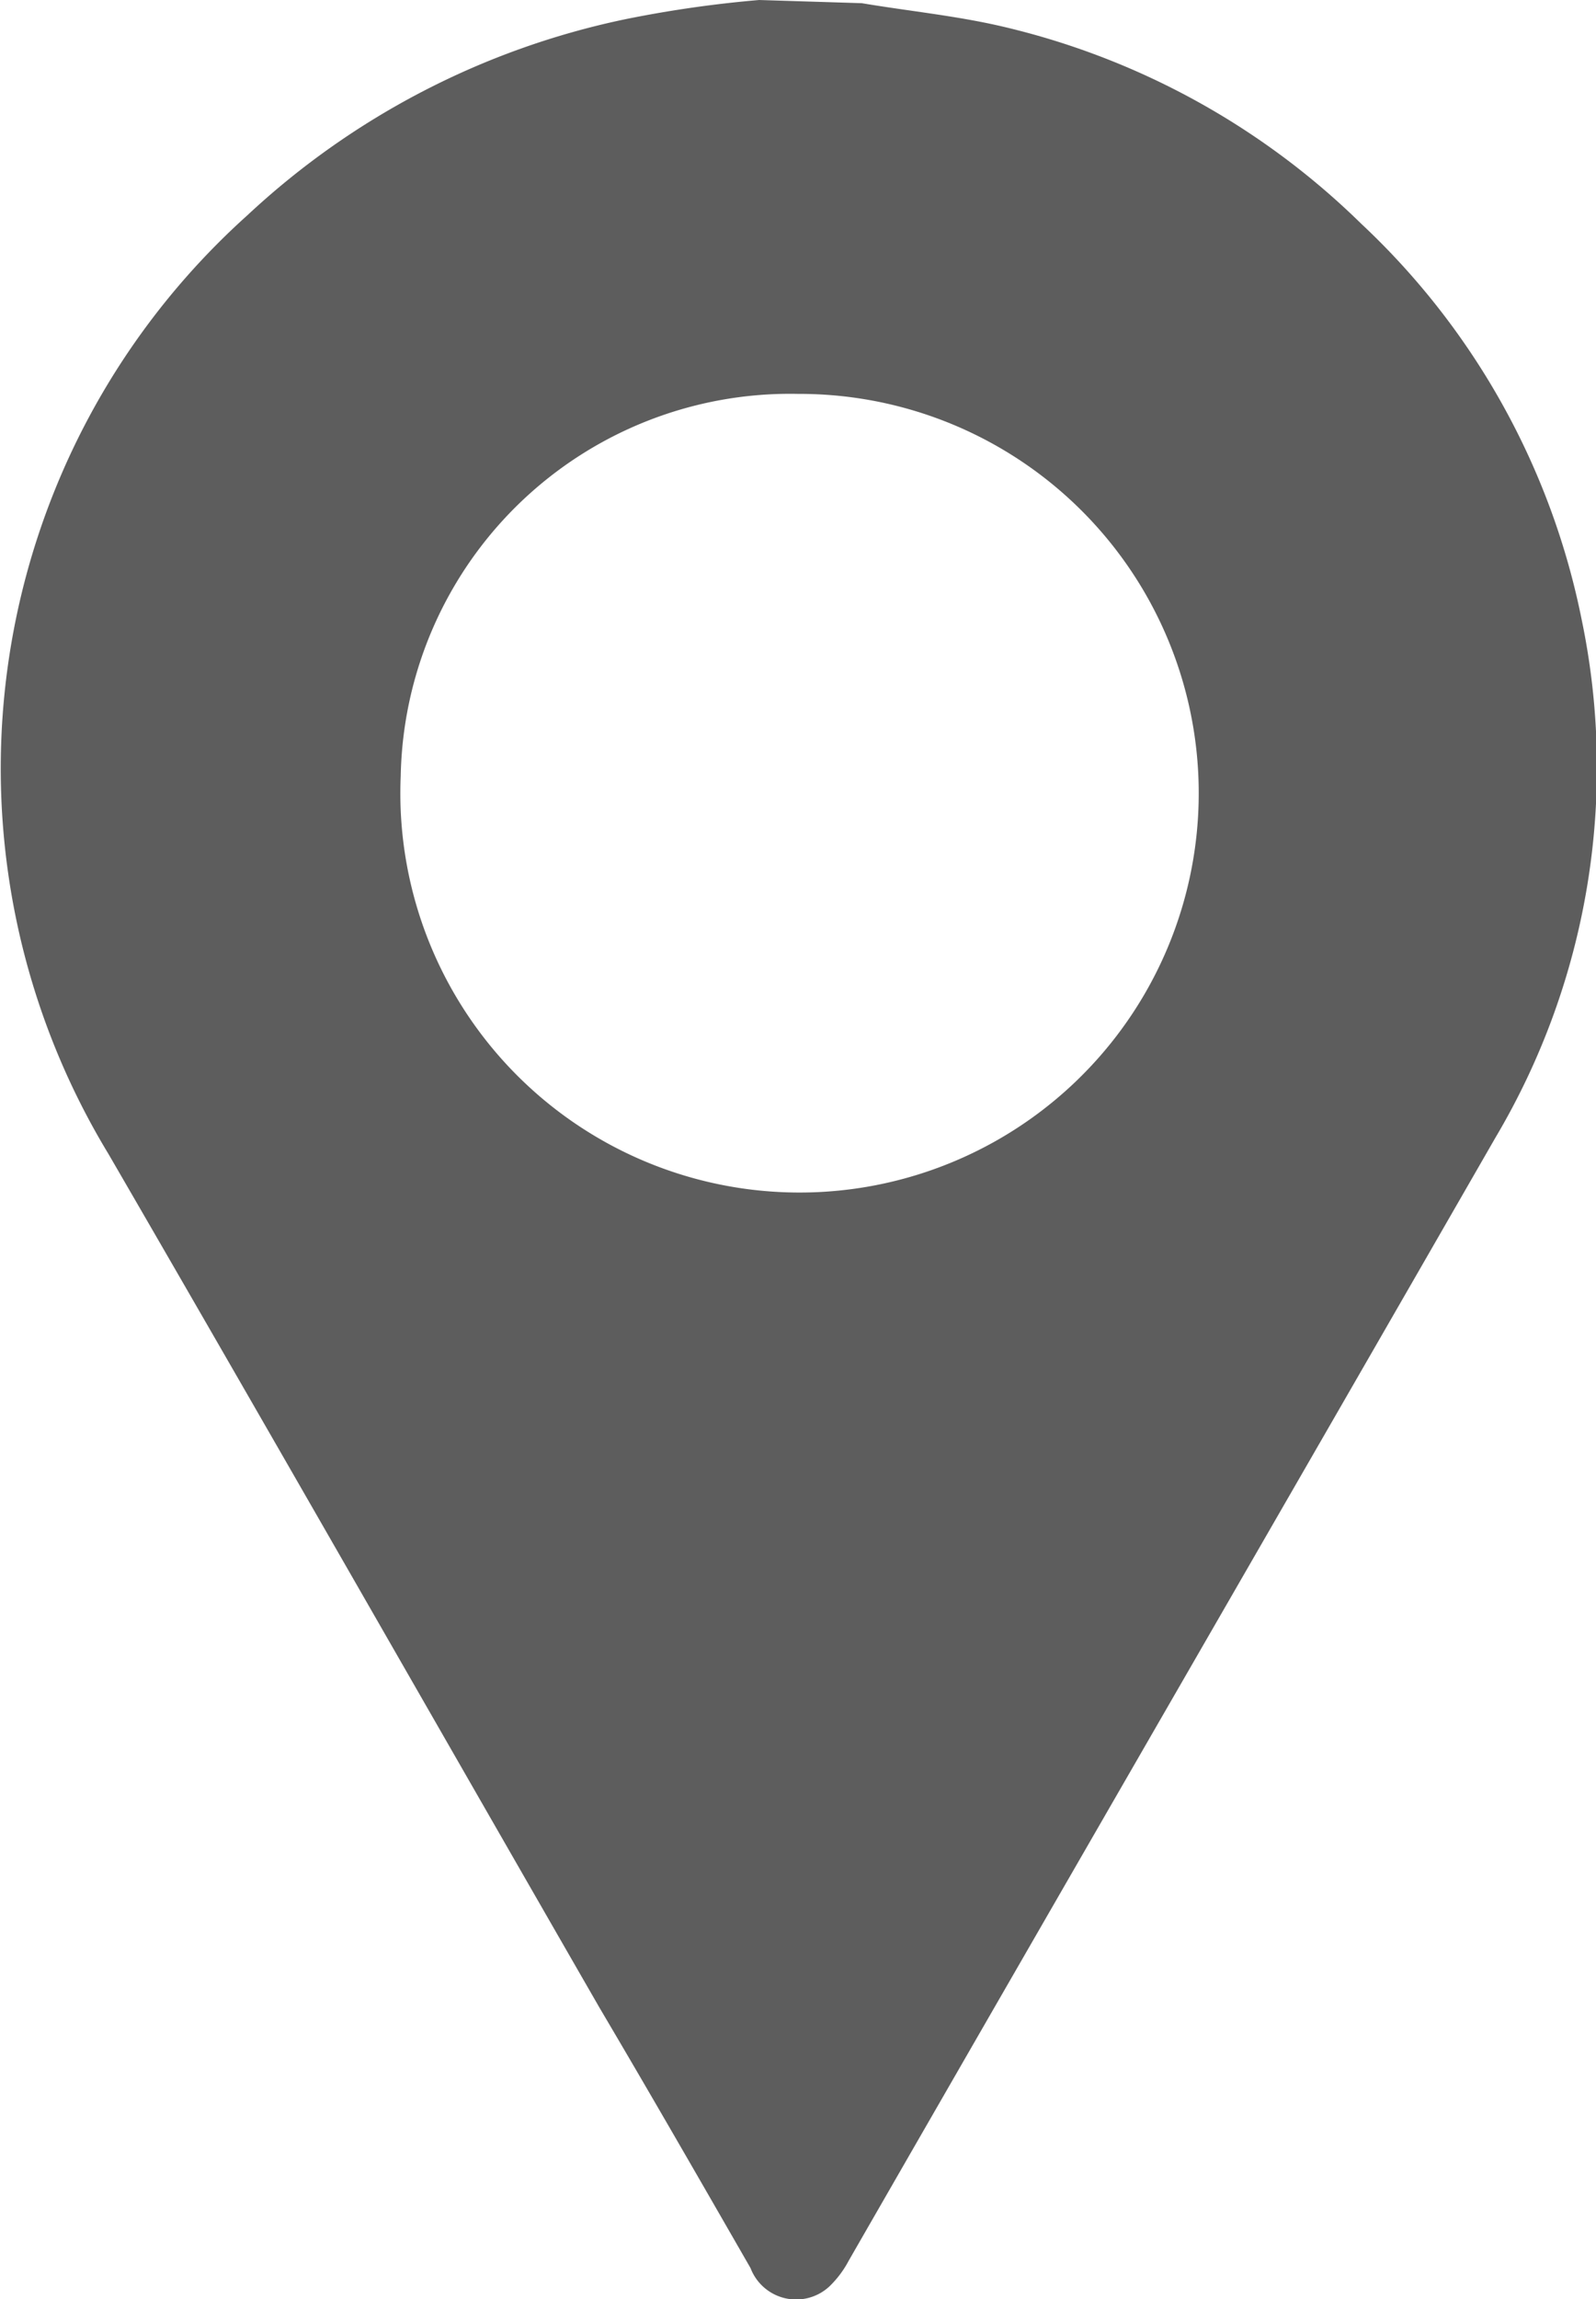 <svg height="36" viewBox="0 0 25 36" width="25" xmlns="http://www.w3.org/2000/svg"><path d="m490.892 21 1.608.05c.713.12 1.451.194 2.158.355a11.887 11.887 0 0 1 5.666 3.1 11.617 11.617 0 0 1 3.452 6.2 11.36 11.36 0 0 1 -1.351 8.109c-3.377 5.874-6.754 11.713-10.131 17.587a1.594 1.594 0 0 1 -.3.4.765.765 0 0 1 -1.238-.286c-.788-1.37-1.576-2.741-2.364-4.074-2.552-4.433-5.1-8.9-7.693-13.371a11.643 11.643 0 0 1 2.177-14.7 12.379 12.379 0 0 1 5.924-3.07 18.355 18.355 0 0 1 2.092-.3zm-5.615 12.15a6.253 6.253 0 1 0 6.229-5.982 6.1 6.1 0 0 0 -6.229 5.985z" fill="#5d5d5d" fill-rule="evenodd" transform="translate(-479 -21)"/></svg>